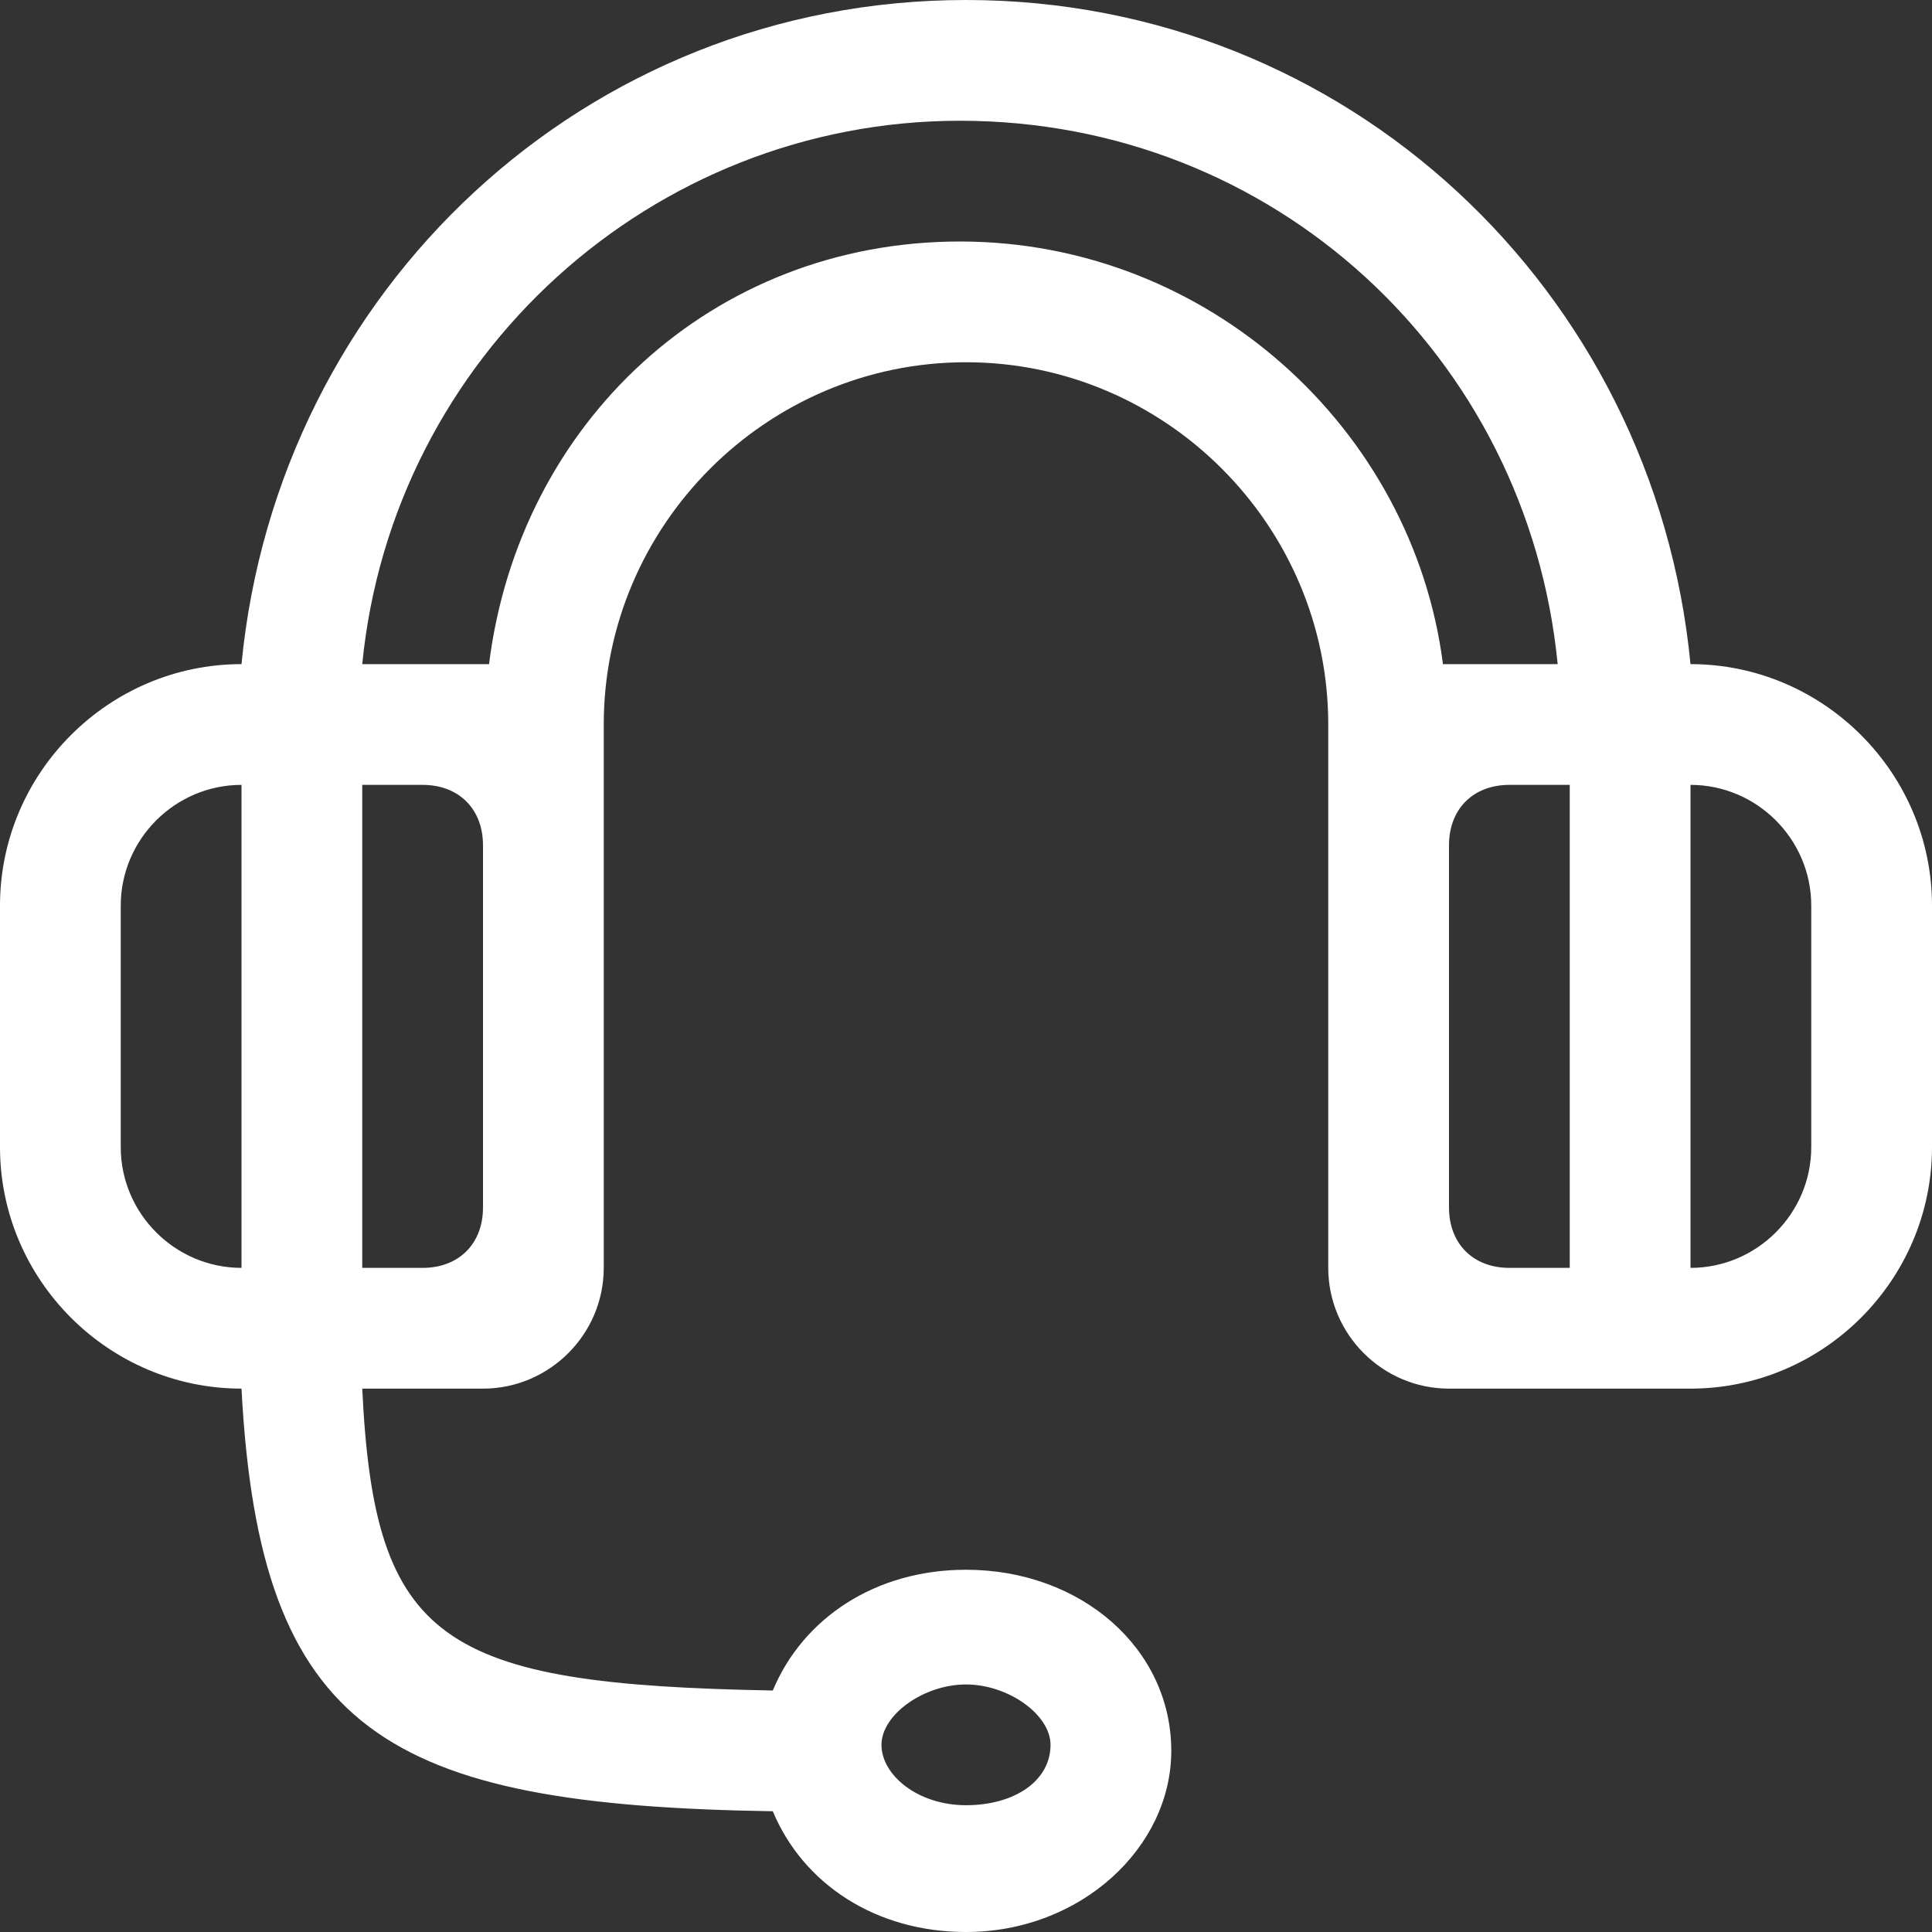 <?xml version="1.0" encoding="utf-8"?>
<!-- Generator: Adobe Illustrator 28.1.0, SVG Export Plug-In . SVG Version: 6.00 Build 0)  -->
<svg version="1.1" id="Responsive_Icons" xmlns="http://www.w3.org/2000/svg" xmlns:xlink="http://www.w3.org/1999/xlink" x="0px"
	 y="0px" viewBox="0 0 32 32" style="enable-background:new 0 0 32 32;" xml:space="preserve">
<rect x="0" y="0" width="32" height="32" fill="#333333" stroke="none"/>
<style type="text/css">
	.st0{fill:#FFFFFF;}
</style>
<path class="st0" d="M28,11L28,11C27.4,4.8,22.3,0,16,0S4.6,4.8,4,11l0,0c-2.2,0-4,1.8-4,4v4c0,2.2,1.8,4,4,4l0,0
	c0.3,5.7,2.4,6.9,8.8,7c0.5,1.2,1.7,2,3.2,2c1.9,0,3.4-1.4,3.4-3c0-1.7-1.5-3-3.4-3c-1.5,0-2.7,0.8-3.2,2c-5.5-0.1-6.6-0.8-6.8-5h2
	c1.1,0,2-0.9,2-2v-7v-1v-1c0-3.3,2.7-6,6-6s6,2.7,6,6v1v1v7c0,1.1,0.9,2,2,2h4c2.2,0,4-1.8,4-4v-4C32,12.8,30.2,11,28,11z M4,21
	c-1.1,0-2-0.9-2-2v-4c0-1.1,0.9-2,2-2V21z M16,27.9c0.7,0,1.4,0.5,1.4,1c0,0.6-0.6,1-1.4,1s-1.4-0.5-1.4-1S15.3,27.9,16,27.9z M8,20
	c0,0.6-0.4,1-1,1H6v-8l0,0h1c0.6,0,1,0.4,1,1V20z M23.9,11L23.9,11c-0.5-3.9-3.9-7-8-7s-7.3,3-7.8,7l0,0l0,0l0,0H6
	c0.5-5.1,4.8-9,9.9-9c5.2,0,9.4,3.9,9.9,9H23.9L23.9,11C24,11,24,11,23.9,11z M26,13v8h-1c-0.6,0-1-0.4-1-1v-6c0-0.6,0.4-1,1-1H26
	L26,13z M30,19c0,1.1-0.9,2-2,2v-8c1.1,0,2,0.9,2,2V19z"/>
</svg>

